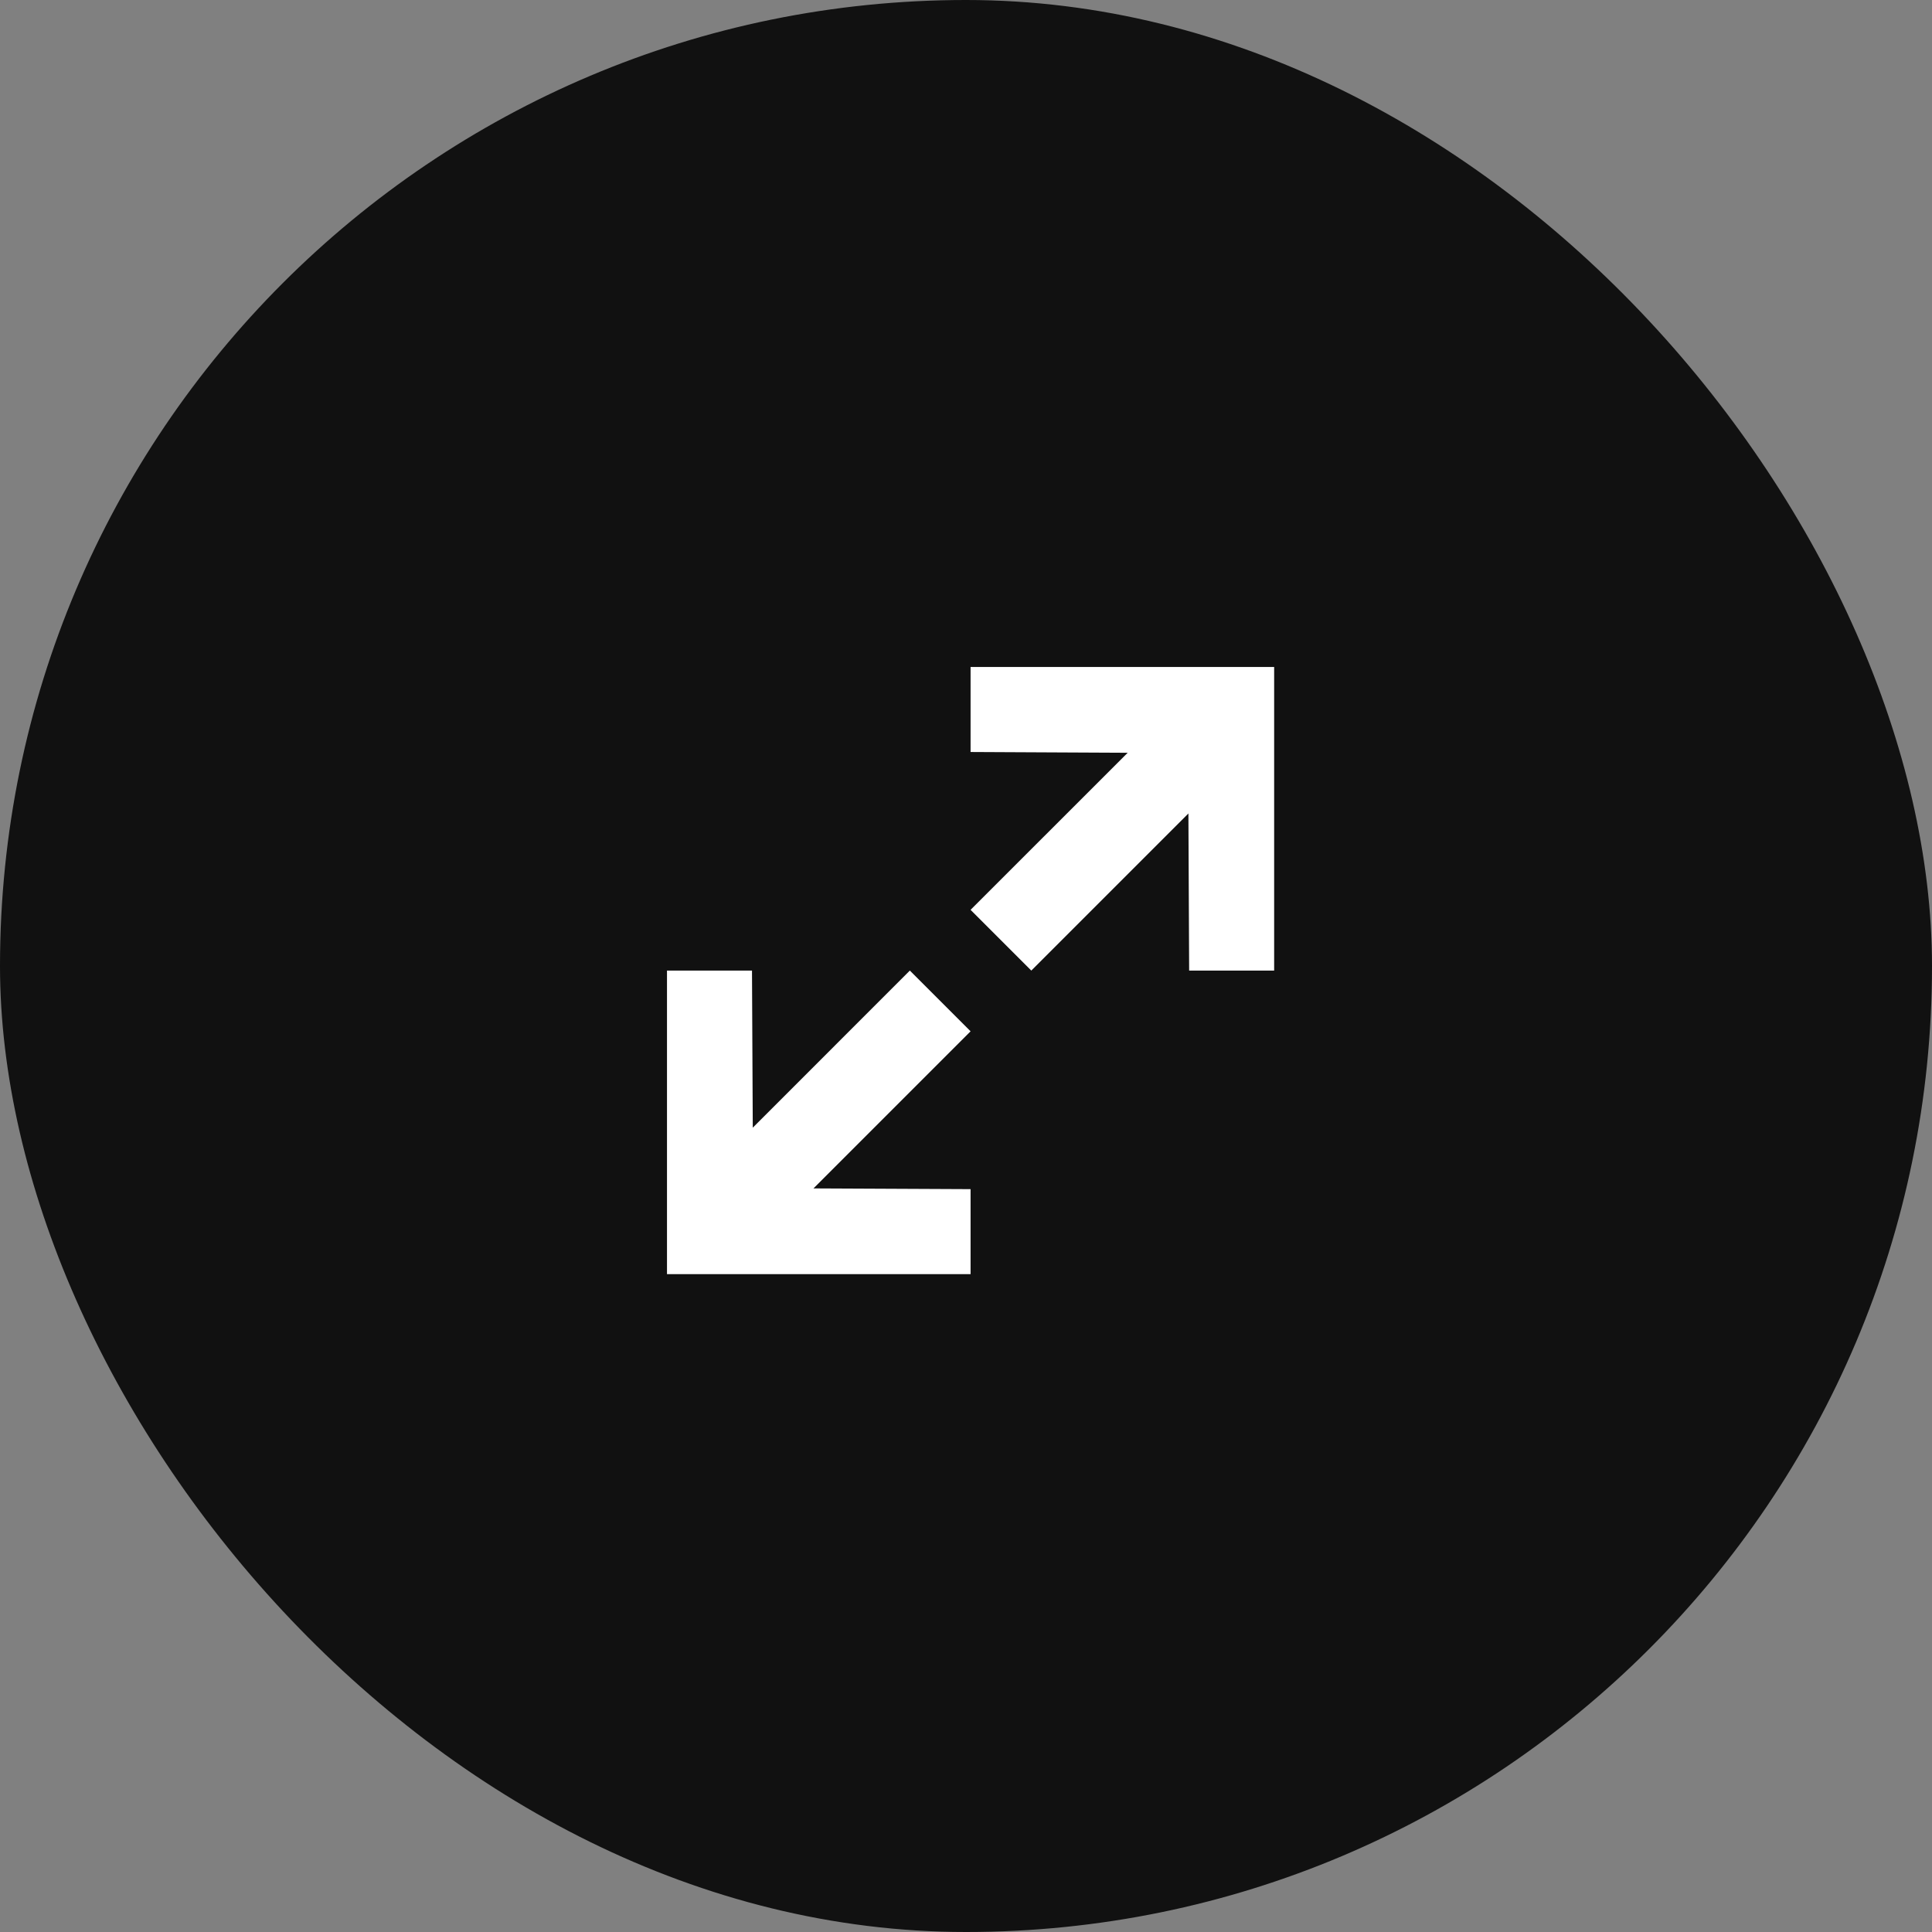 <svg width="60" height="60" viewBox="0 0 60 60" fill="none" xmlns="http://www.w3.org/2000/svg">
<rect x="0" y="0" width="60" height="60" fill="#808080" stroke="none"/>
<rect width="60" height="60" rx="30" fill="#111111"/>
<path d="M39.57 30.142L36.93 30.142L36.907 25.263L32.028 30.142L30.142 28.256L35.021 23.378L30.142 23.354L30.142 20.714L39.57 20.714L39.57 30.142ZM30.142 39.57H20.714V30.142L23.354 30.142L23.378 35.021L28.256 30.142L30.142 32.028L25.263 36.907L30.142 36.93L30.142 39.57Z" fill="white"/>
</svg>
